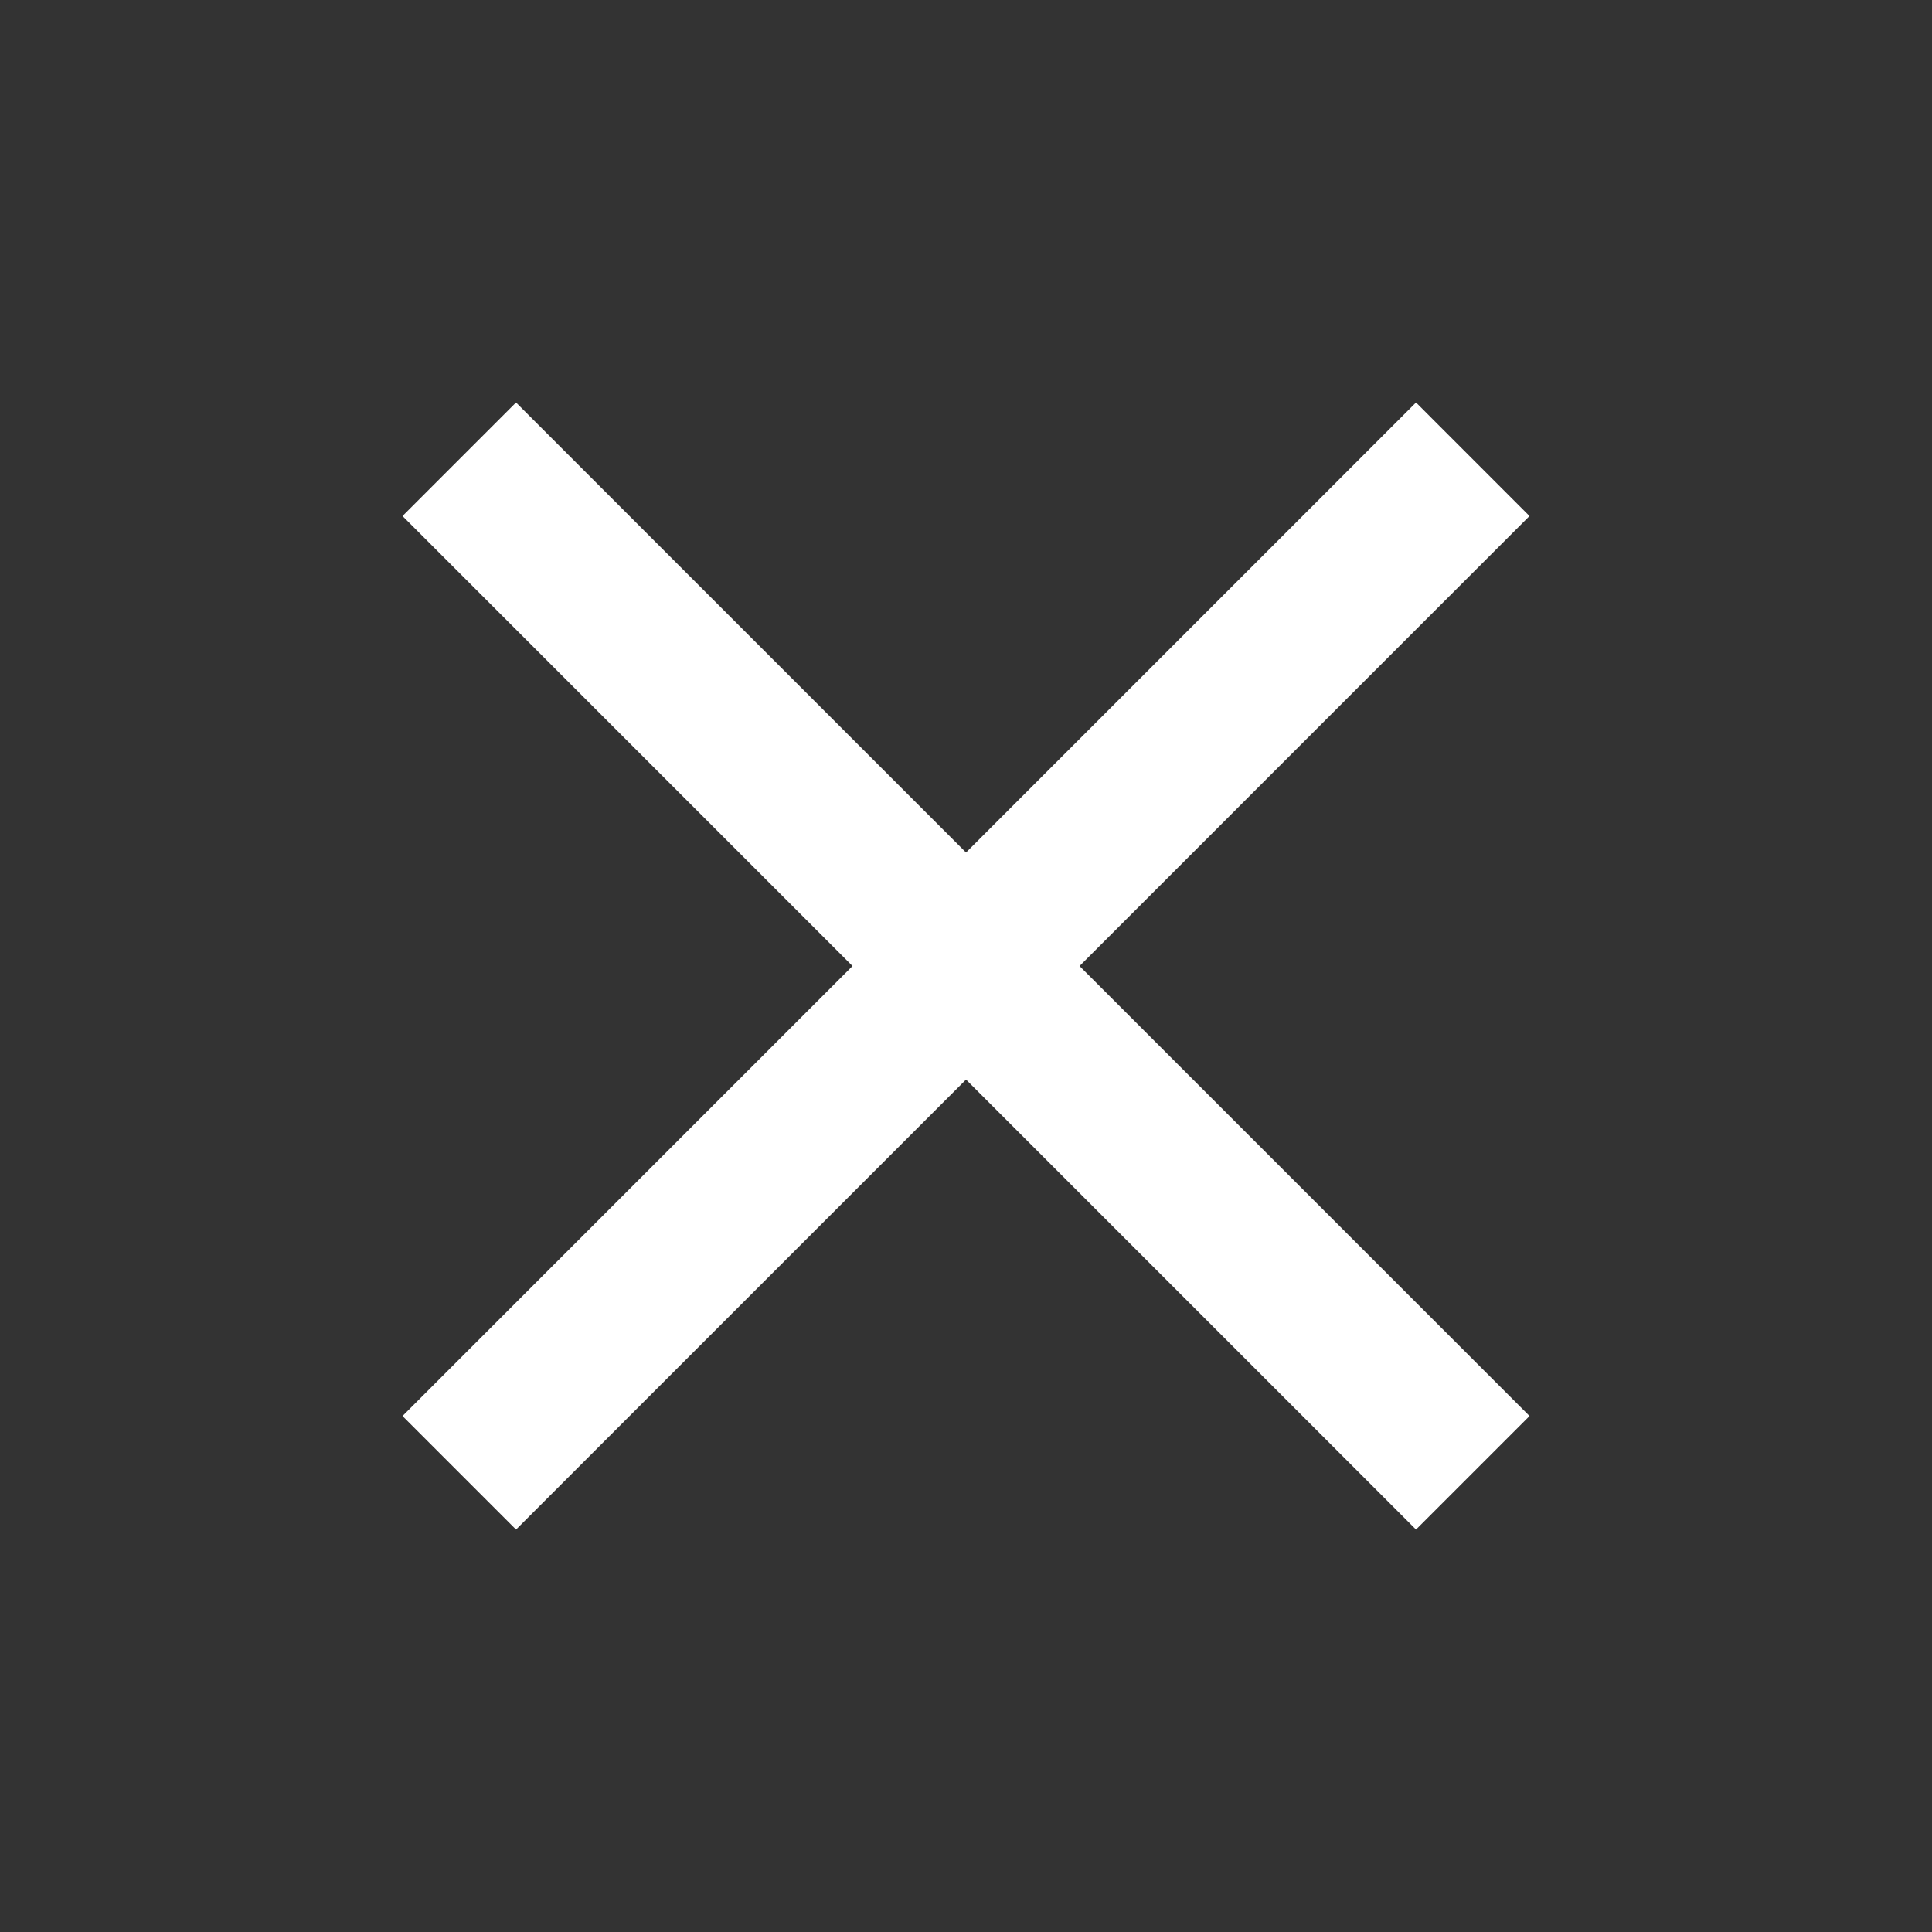 <svg xmlns="http://www.w3.org/2000/svg" width="39.671" height="39.671" viewBox="0 0 39.671 39.671"><rect x="0" y="0" width="39.671" height="39.671" fill="#333333" stroke="none"/><defs><style>.a{fill:#fff;}.b{fill:none;}</style></defs><path class="a" d="M28.141,7.331,25.811,5l-9.24,9.24L7.331,5,5,7.331l9.24,9.24L5,25.811l2.331,2.331,9.24-9.24,9.24,9.24,2.331-2.331-9.24-9.24Z" transform="translate(3.265 3.265)"/><path class="b" d="M0,0H39.671V39.671H0Z"/></svg>
